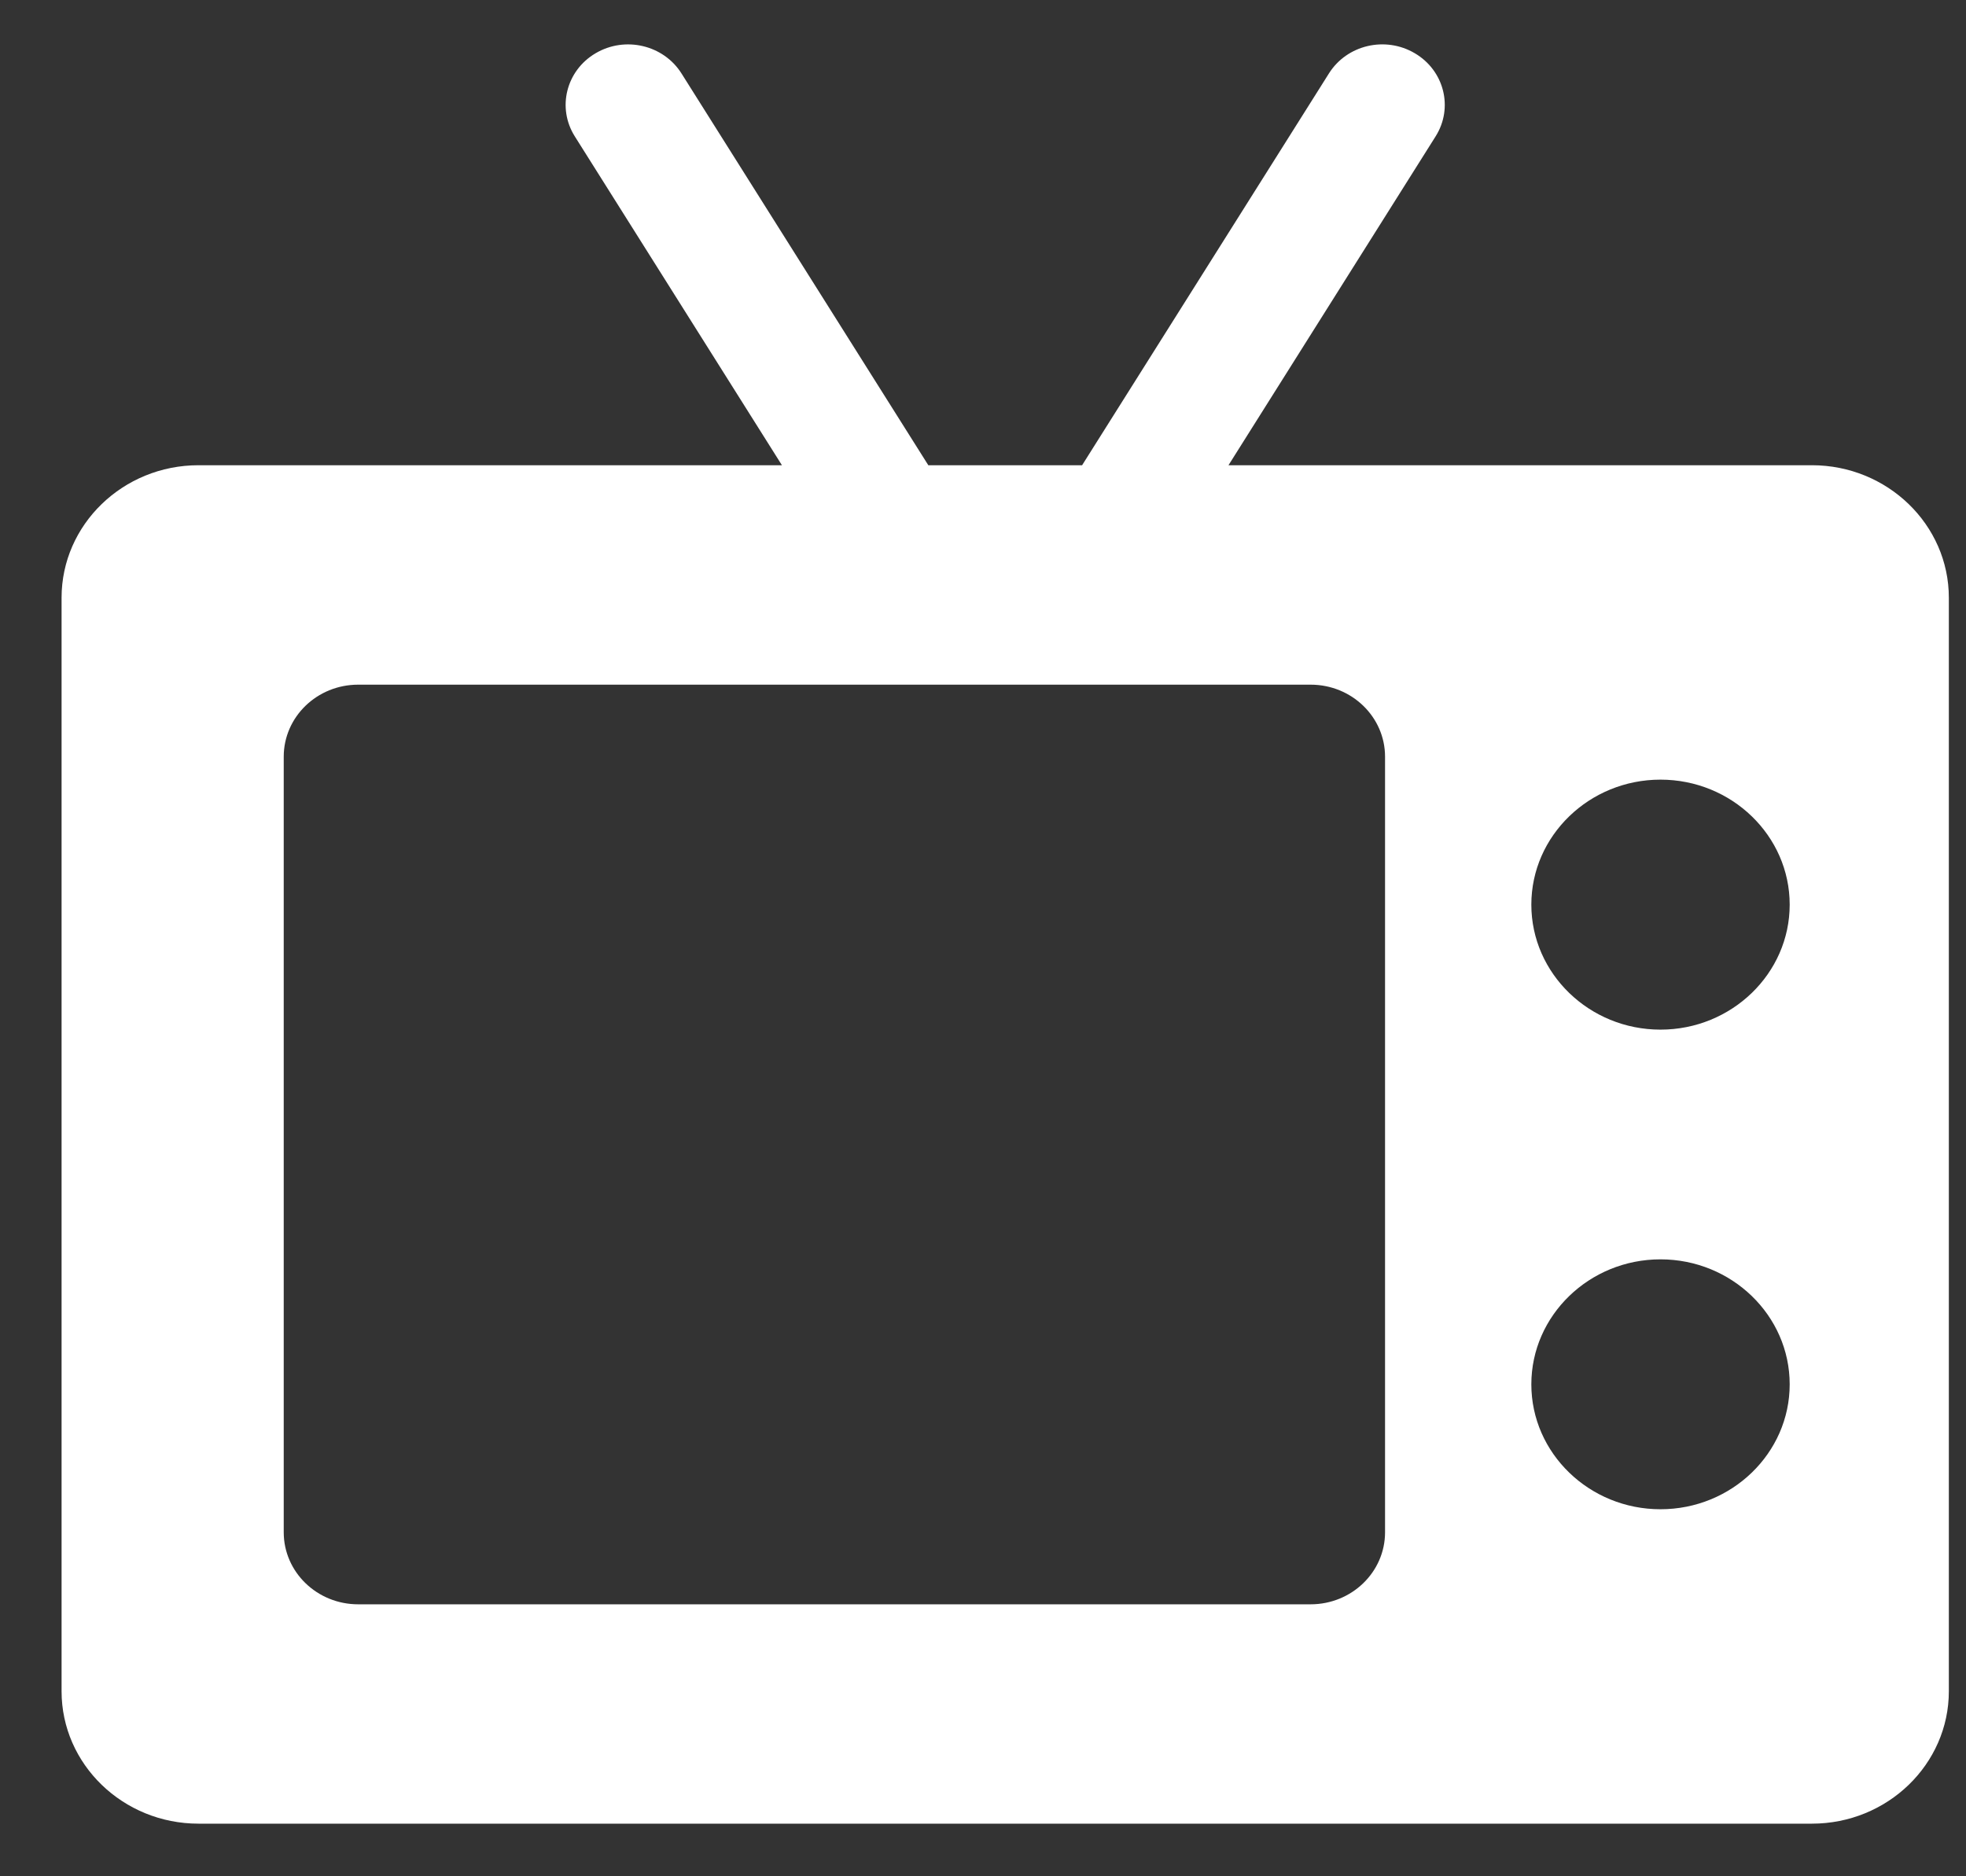<svg width="22" height="21" viewBox="0 0 22 21" fill="none" xmlns="http://www.w3.org/2000/svg">
<rect x="0" y="0" width="22" height="21" fill="#333333" stroke="none"/>
<path d="M20.276 5.207H13.747L16.065 1.526C16.266 1.207 16.162 0.79 15.832 0.596C15.502 0.401 15.072 0.502 14.871 0.822L12.109 5.207H10.388L7.626 0.822C7.425 0.503 6.995 0.401 6.665 0.596C6.335 0.79 6.231 1.207 6.432 1.526L8.75 5.207H2.221C1.376 5.207 0.689 5.872 0.689 6.69V18.929C0.689 19.746 1.376 20.411 2.221 20.411H20.276C21.121 20.411 21.808 19.746 21.808 18.929V6.69C21.808 5.872 21.12 5.207 20.276 5.207ZM15.499 17.15C15.499 17.595 15.126 17.956 14.666 17.956H4.008C3.548 17.956 3.175 17.595 3.175 17.15V8.469C3.175 8.024 3.548 7.663 4.008 7.663H14.666C15.126 7.663 15.499 8.024 15.499 8.469V17.15ZM18.581 16.892C17.785 16.892 17.136 16.265 17.136 15.494C17.136 14.723 17.785 14.095 18.581 14.095C19.378 14.095 20.027 14.723 20.027 15.494C20.027 16.265 19.378 16.892 18.581 16.892ZM18.581 11.524C17.785 11.524 17.136 10.896 17.136 10.125C17.136 9.354 17.785 8.726 18.581 8.726C19.378 8.726 20.027 9.354 20.027 10.125C20.027 10.896 19.378 11.524 18.581 11.524Z" fill="white"/>
</svg>
